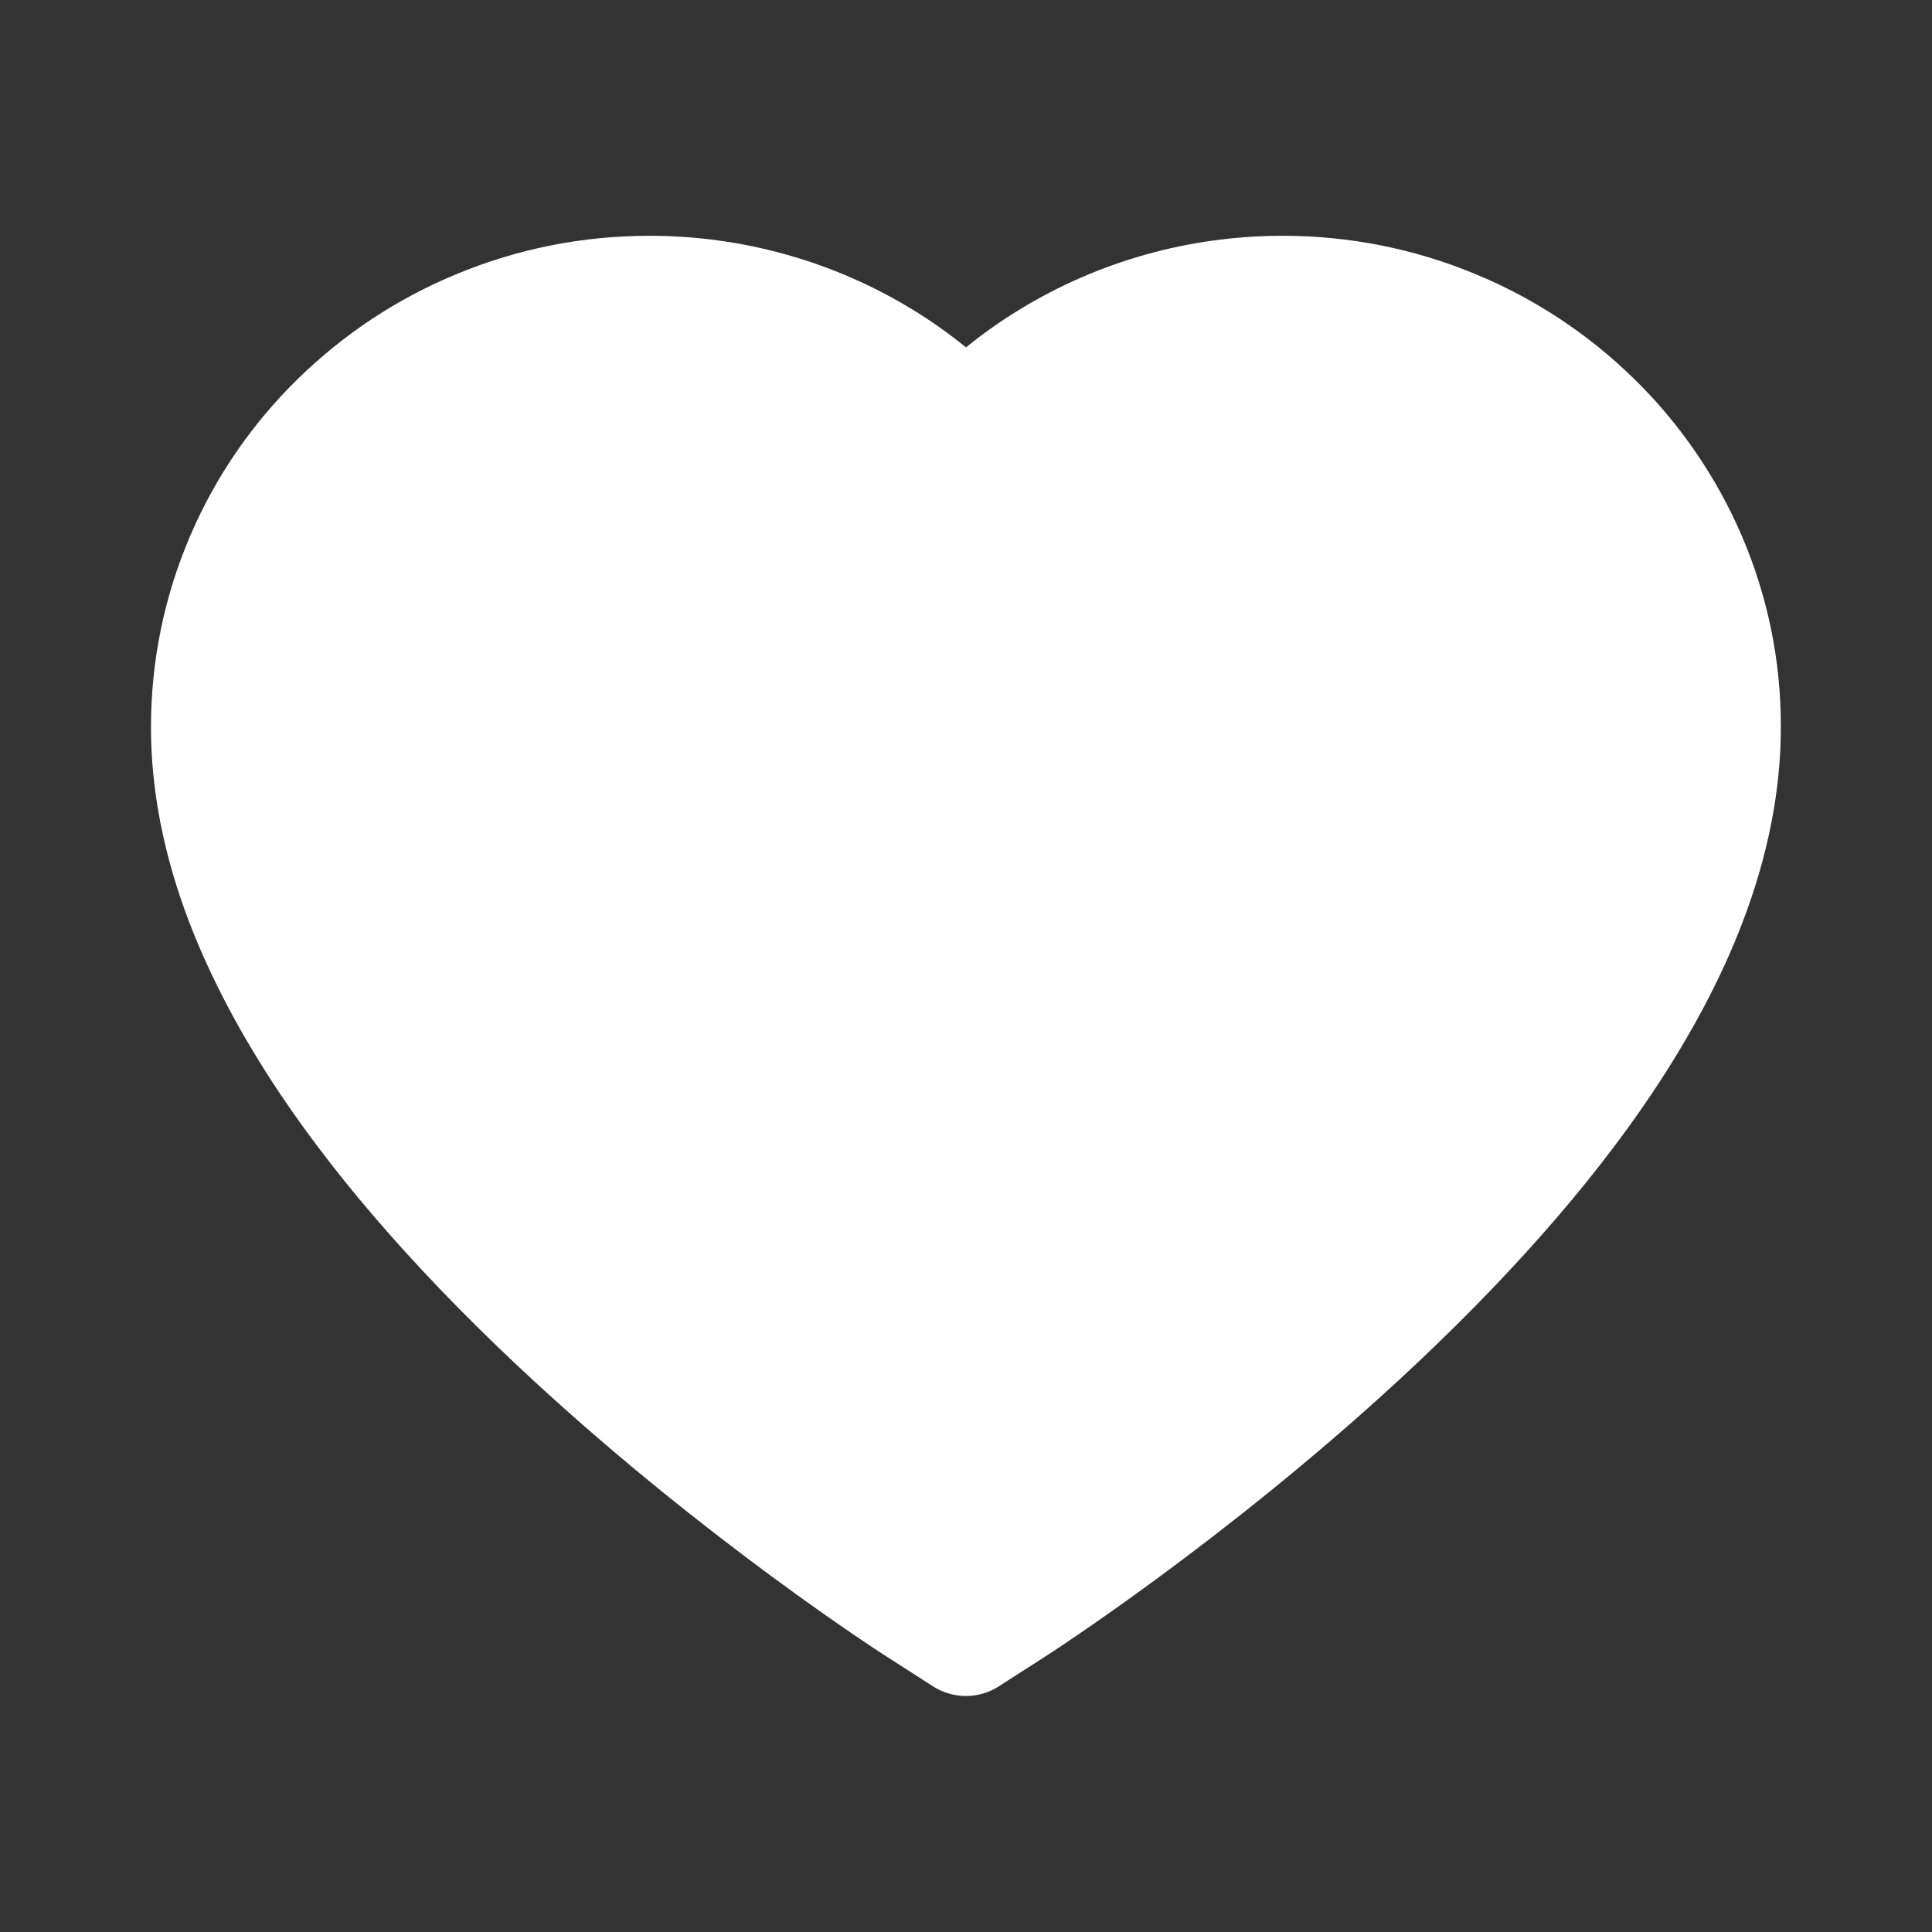 <svg width="21" height="21" viewBox="0 0 21 21" fill="none" xmlns="http://www.w3.org/2000/svg">
<rect x="0" y="0" width="21" height="21" fill="#333333" stroke="none"/>
<path d="M18.929 5.816C18.654 5.18 18.258 4.603 17.762 4.118C17.266 3.632 16.681 3.245 16.039 2.98C15.374 2.703 14.66 2.562 13.939 2.563C12.928 2.563 11.942 2.84 11.085 3.363C10.879 3.488 10.685 3.626 10.5 3.776C10.315 3.626 10.121 3.488 9.916 3.363C9.058 2.84 8.072 2.563 7.061 2.563C6.333 2.563 5.627 2.703 4.961 2.98C4.317 3.246 3.737 3.63 3.238 4.118C2.742 4.602 2.345 5.179 2.071 5.816C1.786 6.478 1.641 7.182 1.641 7.906C1.641 8.589 1.78 9.3 2.057 10.024C2.289 10.629 2.621 11.257 3.045 11.89C3.718 12.893 4.643 13.939 5.791 14.999C7.695 16.757 9.579 17.971 9.659 18.02L10.145 18.332C10.361 18.469 10.637 18.469 10.853 18.332L11.339 18.02C11.419 17.969 13.301 16.757 15.207 14.999C16.355 13.939 17.28 12.893 17.953 11.89C18.377 11.257 18.711 10.629 18.941 10.024C19.218 9.3 19.357 8.589 19.357 7.906C19.359 7.182 19.214 6.478 18.929 5.816Z" fill="white"/>
</svg>

